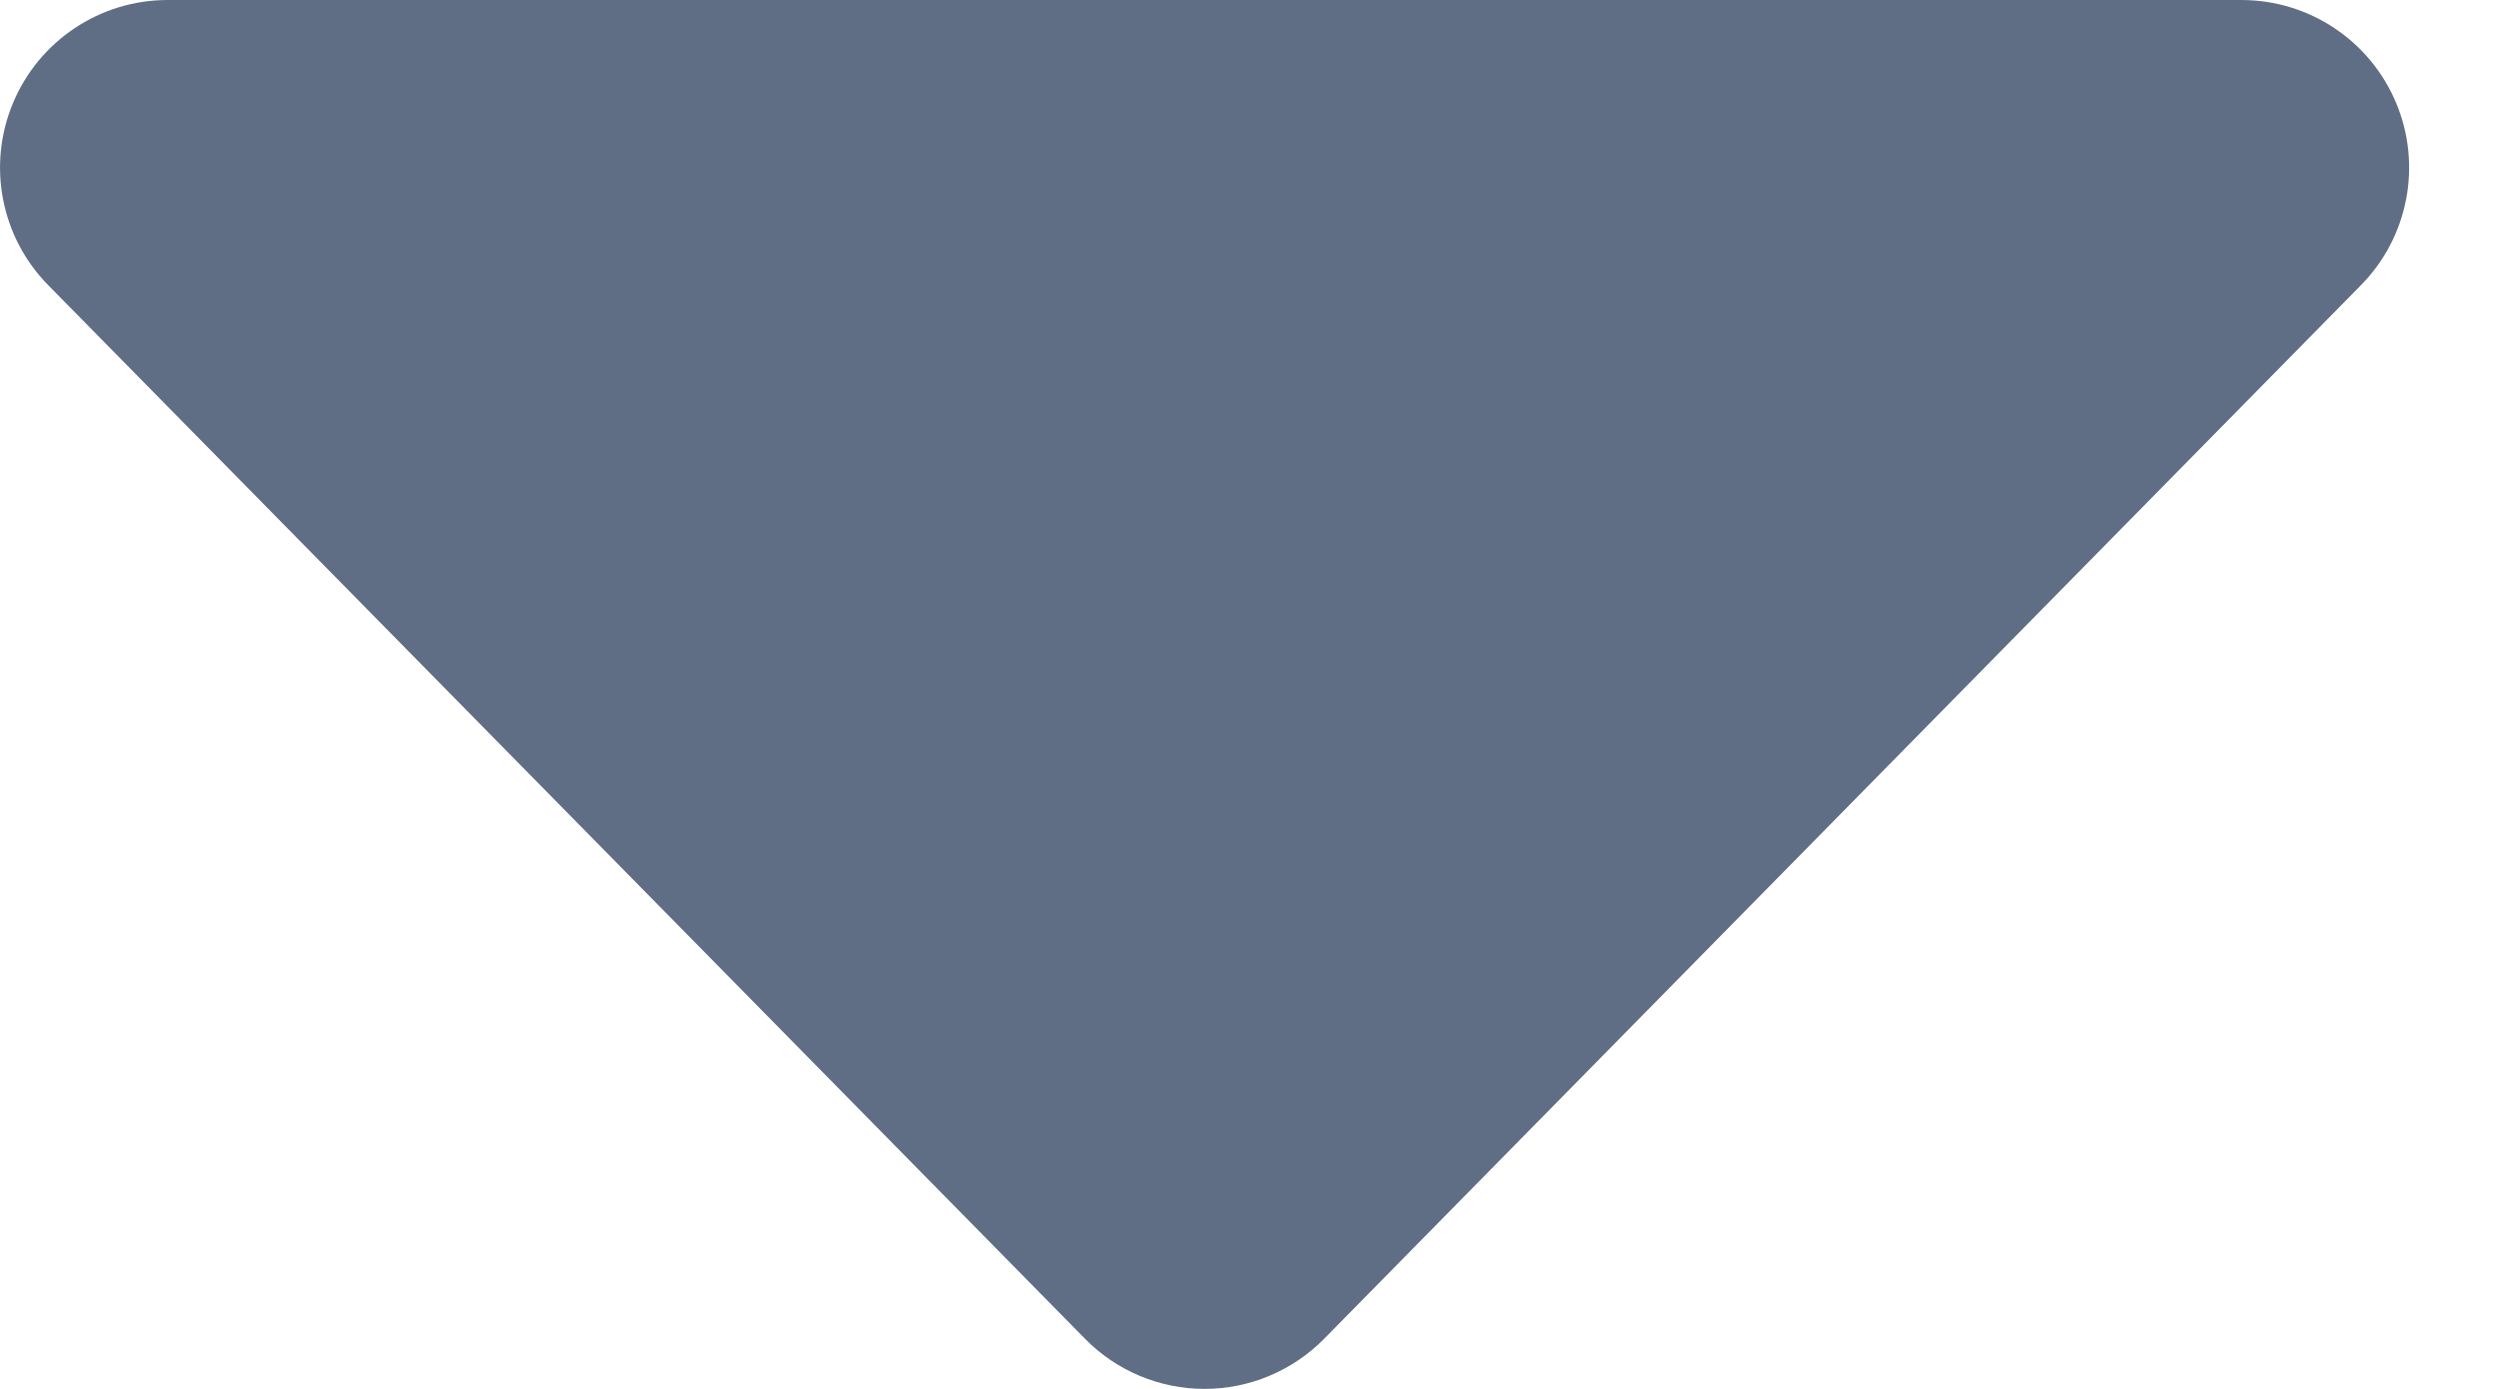 <?xml version="1.0" encoding="UTF-8"?>
<svg width="18px" height="10px" viewBox="0 0 18 10" version="1.1" xmlns="http://www.w3.org/2000/svg" xmlns:xlink="http://www.w3.org/1999/xlink">
    <!-- Generator: Sketch 63.1 (92452) - https://sketch.com -->
    <title>arrow</title>
    <desc>Created with Sketch.</desc>
    <g id="rnn_app_dl_chat" stroke="none" stroke-width="1" fill="none" fill-rule="evenodd">
        <g id="pc_knowhow_sidebar_appdl" transform="translate(-1061, -695)" fill="#606E85">
            <g id="Sidebar" transform="translate(890, 573)">
                <g id="App" transform="translate(10, 0)">
                    <g id="Group" transform="translate(11, 75)">
                        <path d="M158.673,57 C158.349,57 158.039,56.87 157.813,56.64 L150.347,49.053 C150.006,48.707 149.906,48.189 150.094,47.741 C150.282,47.292 150.721,47 151.207,47 L166.138,47 C166.625,47 167.064,47.292 167.252,47.741 C167.44,48.189 167.34,48.707 166.999,49.053 L159.533,56.64 C159.306,56.87 158.996,57 158.673,57" id="arrow"></path>
                    </g>
                </g>
            </g>
        </g>
    </g>
</svg>